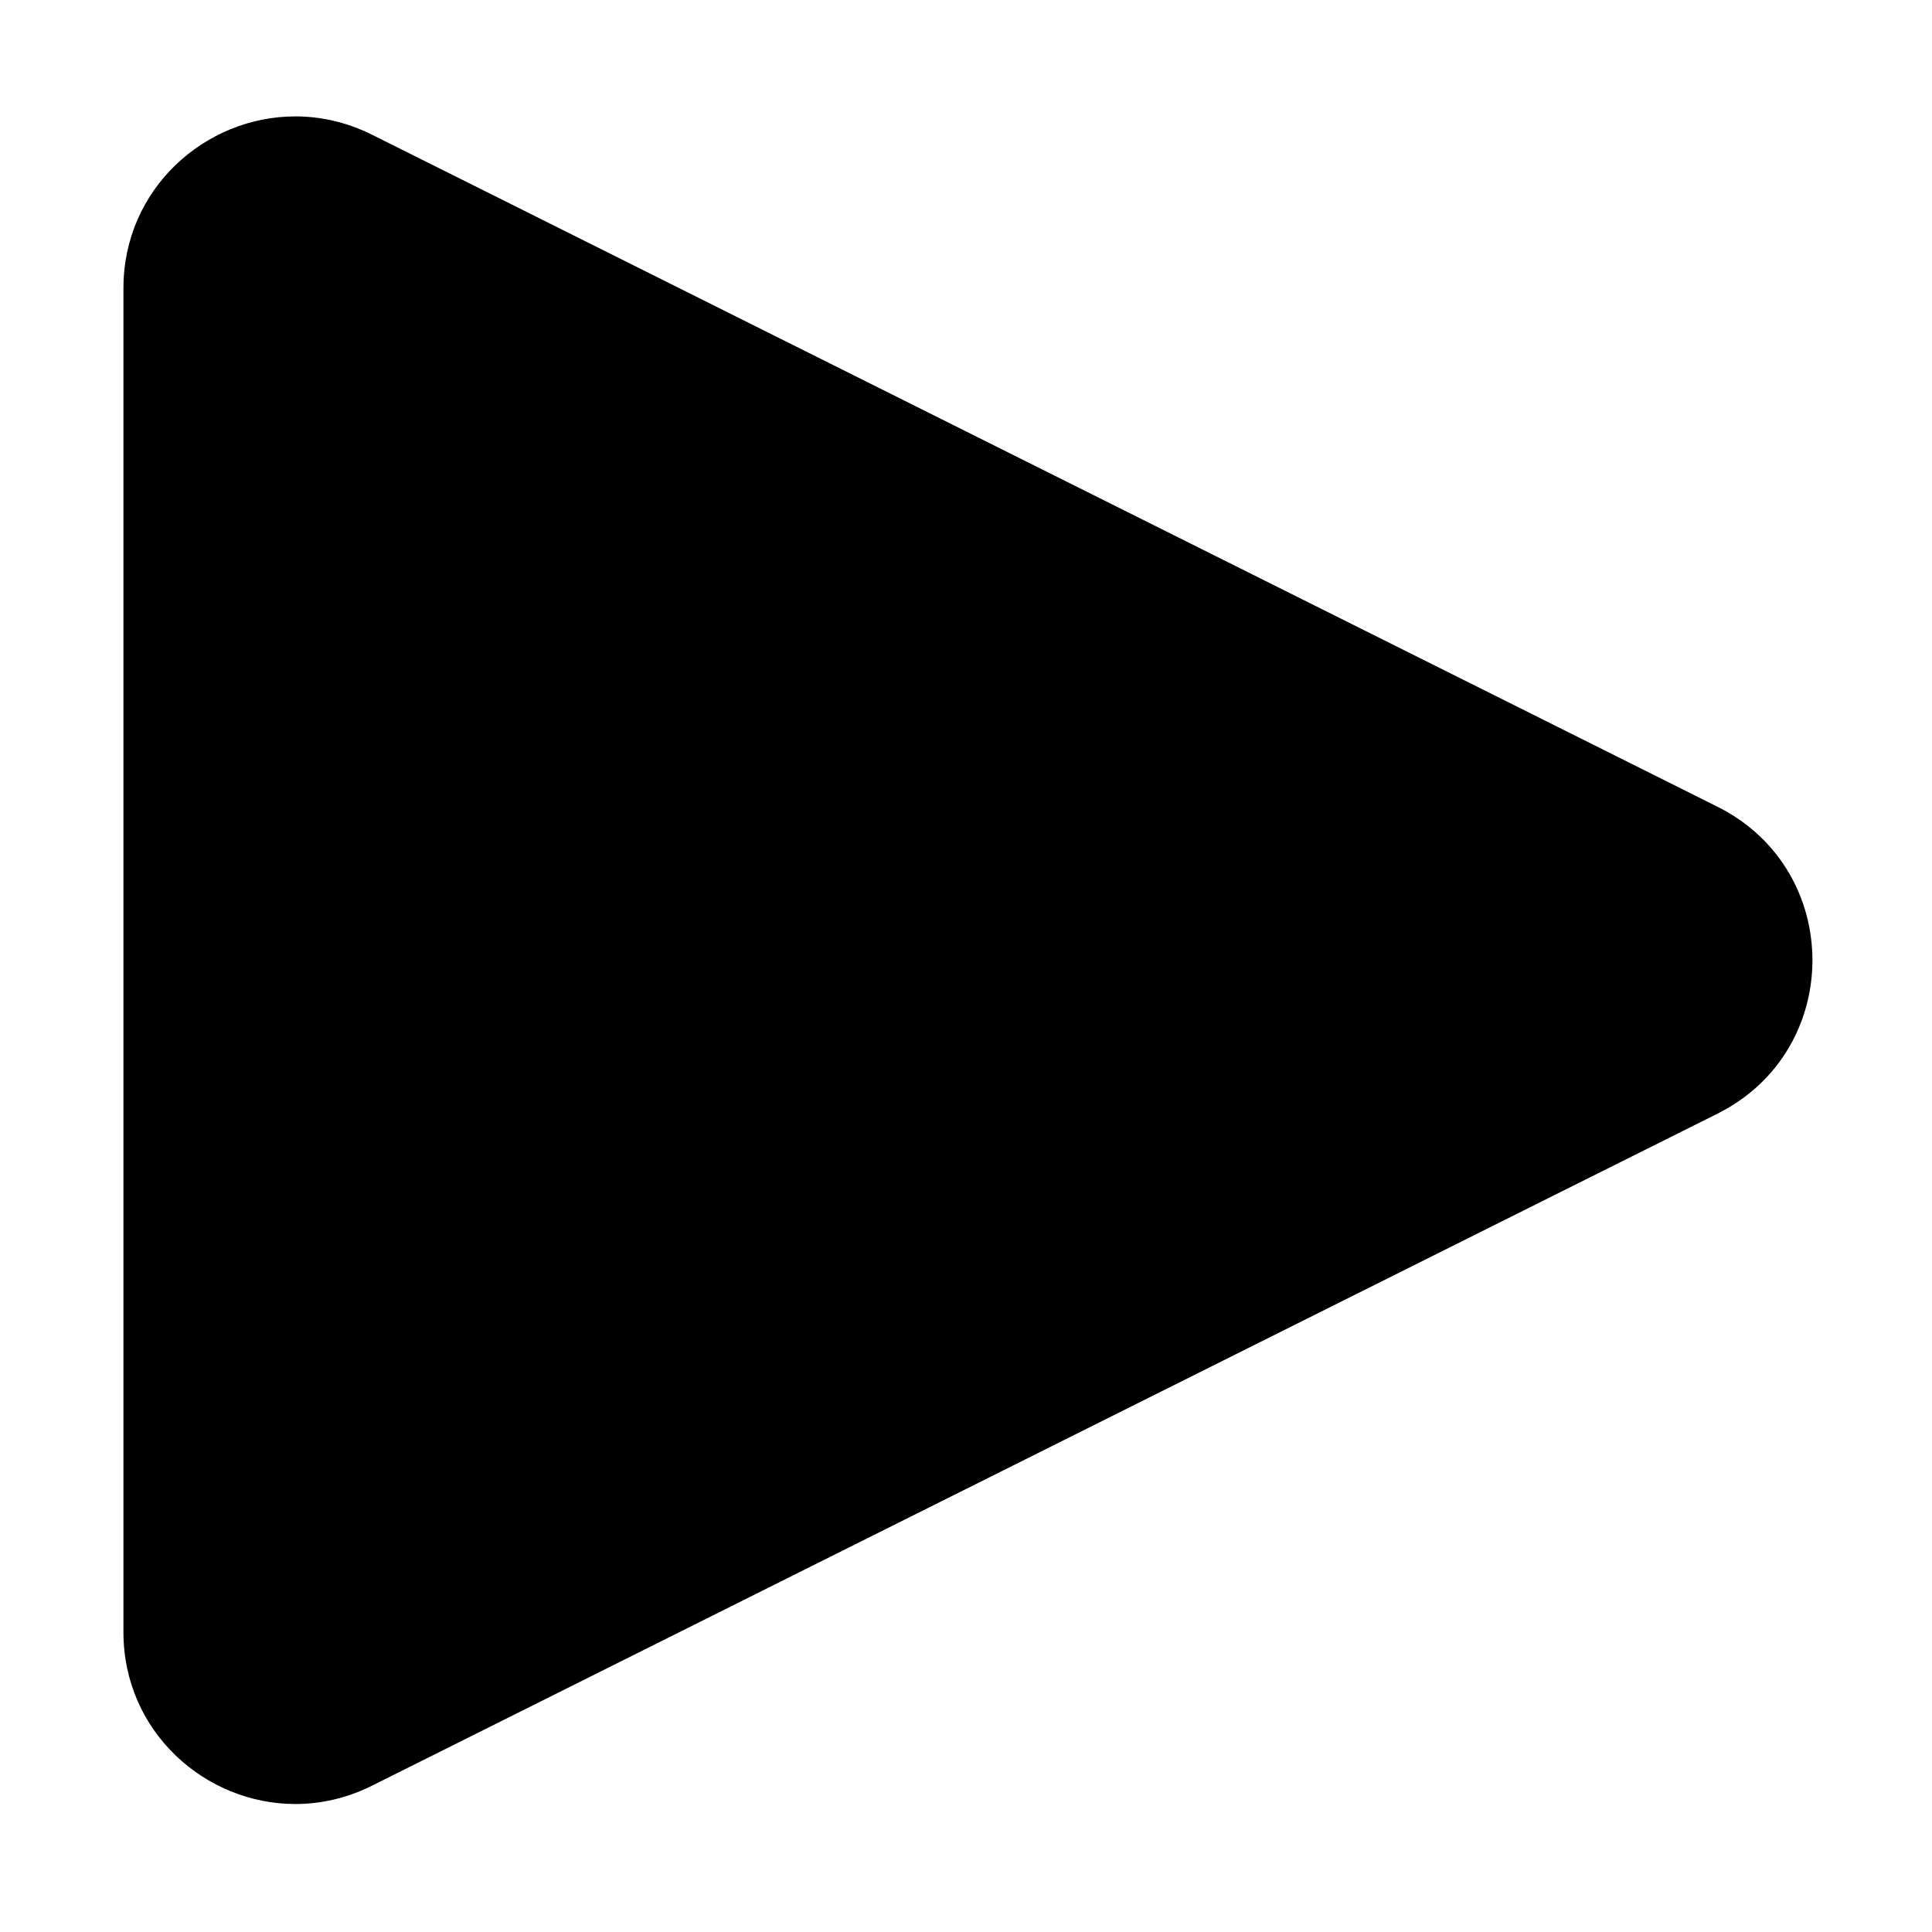 <?xml version="1.0" standalone="no"?><!DOCTYPE svg PUBLIC "-//W3C//DTD SVG 1.1//EN" "http://www.w3.org/Graphics/SVG/1.1/DTD/svg11.dtd"><svg t="1633157534642" class="icon" viewBox="0 0 1024 1024" version="1.1" xmlns="http://www.w3.org/2000/svg" p-id="4847" xmlns:xlink="http://www.w3.org/1999/xlink" width="200" height="200"><defs><style type="text/css"></style></defs><path d="M156.512 61.693c13.494 0 27.347 3.064 40.686 9.715l713.074 356.162c67.138 33.53 67.138 129.189 0 162.708l-713.074 356.162c-13.338 6.664-27.19 9.727-40.686 9.727-47.785 0-91.087-38.36-91.087-91.075L65.425 152.768C65.425 100.041 108.726 61.693 156.512 61.693z" p-id="4848"></path></svg>